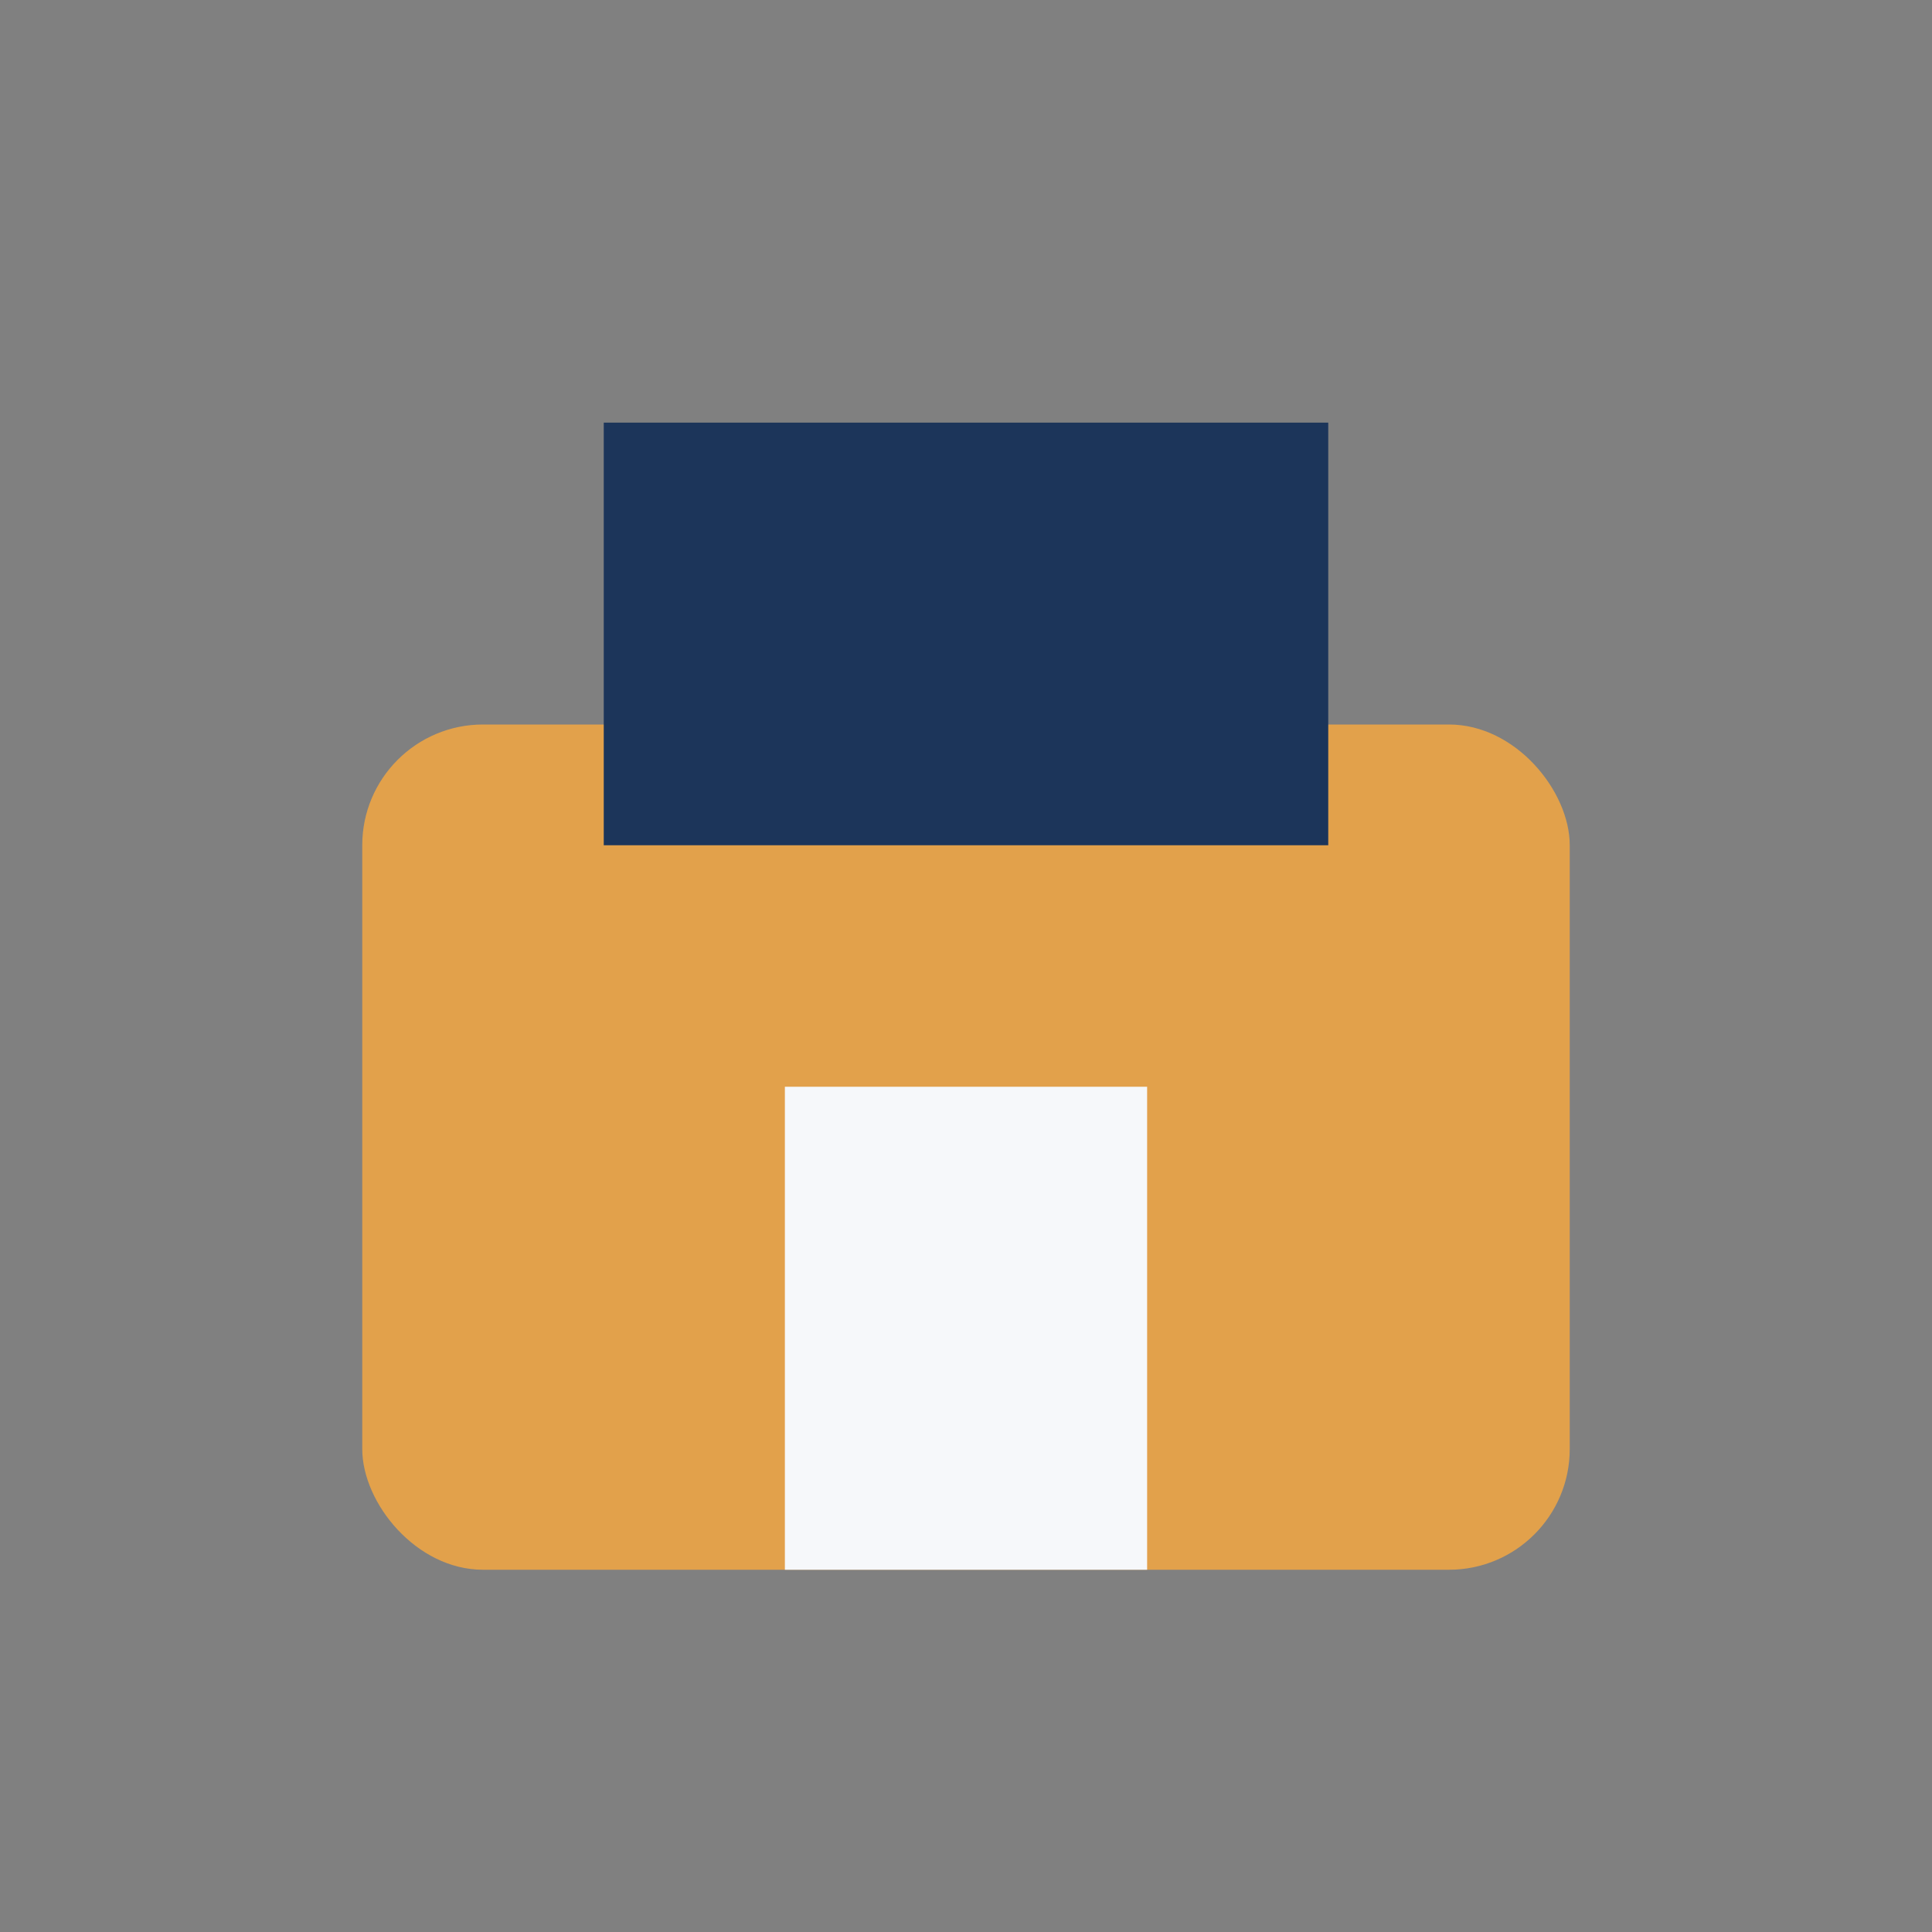 <?xml version="1.0" encoding="UTF-8"?>
<svg xmlns="http://www.w3.org/2000/svg" width="32" height="32" viewBox="0 0 32 32"><rect x="0" y="0" width="32" height="32" fill="#808080" stroke="none"/><rect x="6" y="12" width="20" height="14" rx="2" fill="#E2A14B"/><rect x="10" y="7" width="12" height="7" fill="#1C355A"/><rect x="13" y="18" width="6" height="8" fill="#F6F8FA"/></svg>